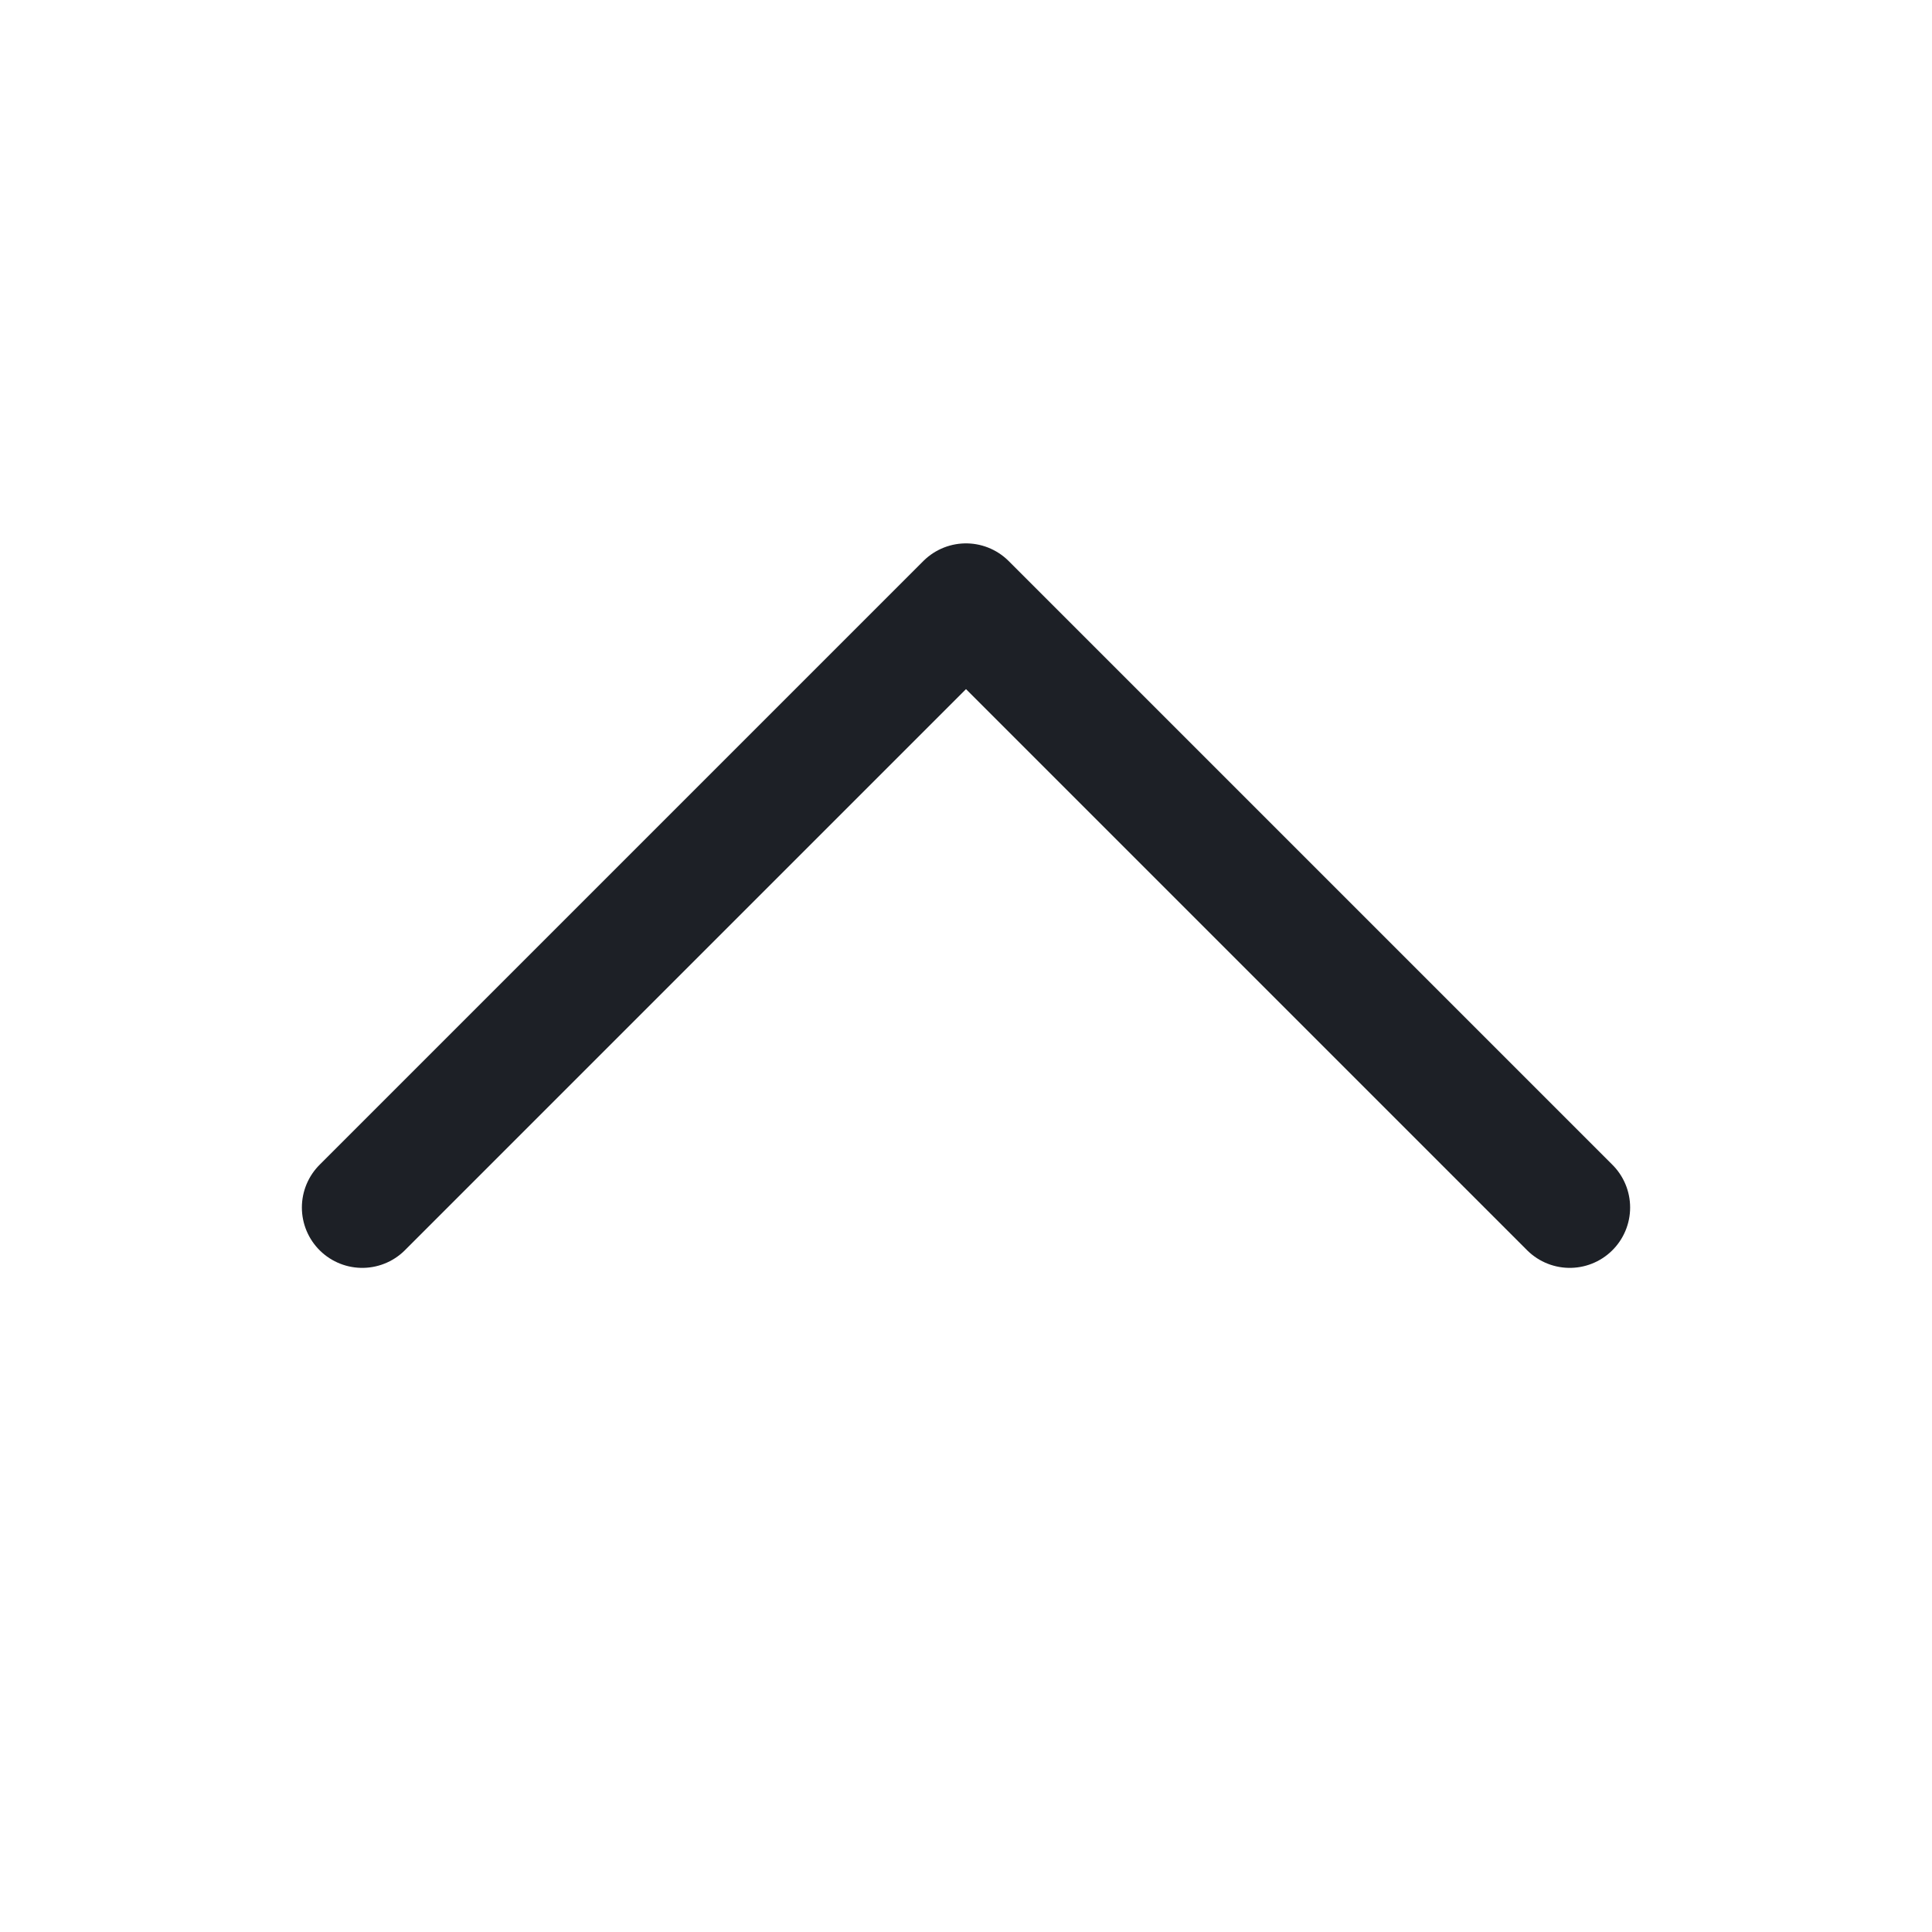 <svg width="24" height="24" viewBox="0 0 24 24" fill="none" xmlns="http://www.w3.org/2000/svg">
<path d="M19.5 15L12 7.5L4.5 15" stroke="#1D2026" stroke-width="1.5" stroke-linecap="round" stroke-linejoin="round"/>
</svg>
